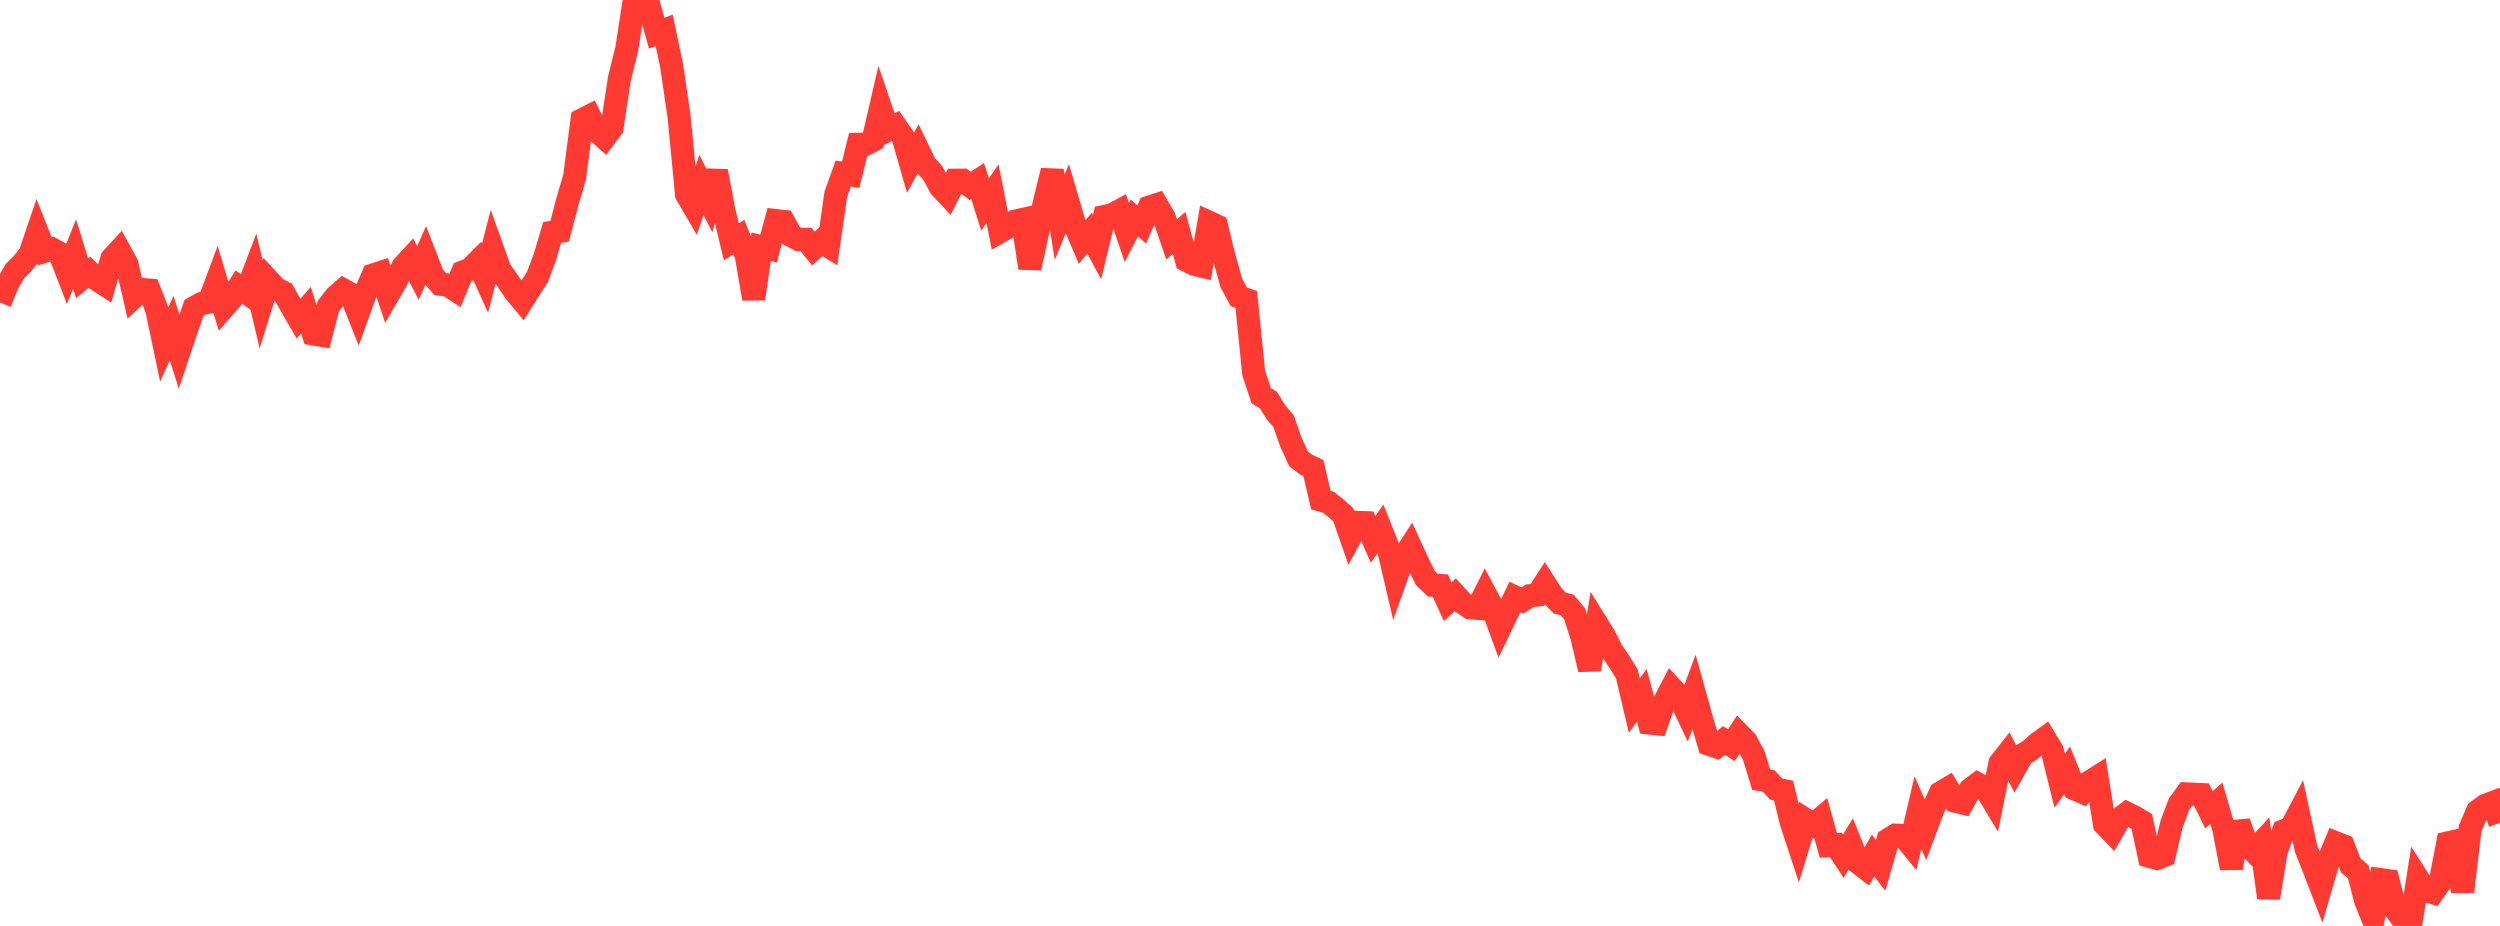 <?xml version="1.0" standalone="no"?>
<!DOCTYPE svg PUBLIC "-//W3C//DTD SVG 1.1//EN" "http://www.w3.org/Graphics/SVG/1.1/DTD/svg11.dtd">

<svg width="135" height="50" viewBox="0 0 135 50" preserveAspectRatio="none" 
  xmlns="http://www.w3.org/2000/svg"
  xmlns:xlink="http://www.w3.org/1999/xlink">


<polyline points="0.0, 16.337 0.403, 15.35 0.806, 14.641 1.209, 14.243 1.612, 13.735 2.015, 12.554 2.418, 13.571 2.821, 13.452 3.224, 13.675 3.627, 14.719 4.03, 13.715 4.433, 15.028 4.836, 14.699 5.239, 15.105 5.642, 15.363 6.045, 13.96 6.448, 13.524 6.851, 14.254 7.254, 16.008 7.657, 15.631 8.06, 15.666 8.463, 16.693 8.866, 18.61 9.269, 17.717 9.672, 18.981 10.075, 17.782 10.478, 16.617 10.881, 16.388 11.284, 16.318 11.687, 15.241 12.09, 16.601 12.493, 16.143 12.896, 15.498 13.299, 15.79 13.701, 14.738 14.104, 16.448 14.507, 15.147 14.91, 15.584 15.313, 15.787 15.716, 16.511 16.119, 17.207 16.522, 16.742 16.925, 18.031 17.328, 18.099 17.731, 16.528 18.134, 16.009 18.537, 15.656 18.94, 15.881 19.343, 16.899 19.746, 15.783 20.149, 14.849 20.552, 14.719 20.955, 15.928 21.358, 15.235 21.761, 14.392 22.164, 13.956 22.567, 14.744 22.97, 13.835 23.373, 14.874 23.776, 15.347 24.179, 15.39 24.582, 15.654 24.985, 14.692 25.388, 14.535 25.791, 14.131 26.194, 15.018 26.597, 13.457 27.0, 14.583 27.403, 15.144 27.806, 15.751 28.209, 16.235 28.612, 15.593 29.015, 14.97 29.418, 13.904 29.821, 12.547 30.224, 12.49 30.627, 10.935 31.03, 9.566 31.433, 6.469 31.836, 6.265 32.239, 7.083 32.642, 7.444 33.045, 6.909 33.448, 4.252 33.851, 2.626 34.254, 0.0 34.657, 0.545 35.06, 0.348 35.463, 1.796 35.866, 1.639 36.269, 3.551 36.672, 6.305 37.075, 10.492 37.478, 11.183 37.881, 9.985 38.284, 10.792 38.687, 9.248 39.09, 11.382 39.493, 13.06 39.896, 12.802 40.299, 13.795 40.701, 16.13 41.104, 13.324 41.507, 13.422 41.91, 11.913 42.313, 11.959 42.716, 12.711 43.119, 12.93 43.522, 12.924 43.925, 13.424 44.328, 13.049 44.731, 13.296 45.134, 10.494 45.537, 9.37 45.94, 9.437 46.343, 7.793 46.746, 7.783 47.149, 7.575 47.552, 5.831 47.955, 7.014 48.358, 6.8 48.761, 7.383 49.164, 8.791 49.567, 8.069 49.97, 8.906 50.373, 9.344 50.776, 10.101 51.179, 10.528 51.582, 9.732 51.985, 9.731 52.388, 10.039 52.791, 9.776 53.194, 11.044 53.597, 10.454 54.0, 12.509 54.403, 12.278 54.806, 11.947 55.209, 11.856 55.612, 14.471 56.015, 12.618 56.418, 10.859 56.821, 9.214 57.224, 11.737 57.627, 10.749 58.03, 12.123 58.433, 13.072 58.836, 12.595 59.239, 13.347 59.642, 11.688 60.045, 11.601 60.448, 11.384 60.851, 12.559 61.254, 11.772 61.657, 12.121 62.06, 11.188 62.463, 11.056 62.866, 11.751 63.269, 12.928 63.672, 12.573 64.075, 14.058 64.478, 14.263 64.881, 14.361 65.284, 12.004 65.687, 12.189 66.09, 13.836 66.493, 15.285 66.896, 16.025 67.299, 16.171 67.701, 20.142 68.104, 21.364 68.507, 21.616 68.91, 22.277 69.313, 22.741 69.716, 23.892 70.119, 24.771 70.522, 25.083 70.925, 25.277 71.328, 27.007 71.731, 27.12 72.134, 27.438 72.537, 27.798 72.94, 28.956 73.343, 28.211 73.746, 28.225 74.149, 29.128 74.552, 28.55 74.955, 29.551 75.358, 31.271 75.761, 30.137 76.164, 29.516 76.567, 30.393 76.97, 31.218 77.373, 31.602 77.776, 31.62 78.179, 32.494 78.582, 32.116 78.985, 32.552 79.388, 32.817 79.791, 32.851 80.194, 32.051 80.597, 32.808 81.0, 33.913 81.403, 33.071 81.806, 32.239 82.209, 32.425 82.612, 32.168 83.015, 32.127 83.418, 31.506 83.821, 32.136 84.224, 32.565 84.627, 32.668 85.03, 33.147 85.433, 34.423 85.836, 36.153 86.239, 33.704 86.642, 34.354 87.045, 35.144 87.448, 35.739 87.851, 36.392 88.254, 38.103 88.657, 37.548 89.06, 39.039 89.463, 39.081 89.866, 37.933 90.269, 37.156 90.672, 37.594 91.075, 38.447 91.478, 37.371 91.881, 38.82 92.284, 40.188 92.687, 40.322 93.09, 39.984 93.493, 40.242 93.896, 39.628 94.299, 40.039 94.701, 40.785 95.104, 42.105 95.507, 42.173 95.91, 42.608 96.313, 42.69 96.716, 44.364 97.119, 45.589 97.522, 44.274 97.925, 44.534 98.328, 44.196 98.731, 45.654 99.134, 45.618 99.537, 46.237 99.94, 45.578 100.343, 46.583 100.746, 46.893 101.149, 46.198 101.552, 46.734 101.955, 45.347 102.358, 45.098 102.761, 45.115 103.164, 45.607 103.567, 43.881 103.97, 44.793 104.373, 43.716 104.776, 42.82 105.179, 42.581 105.582, 43.261 105.985, 43.359 106.388, 42.635 106.791, 42.329 107.194, 42.548 107.597, 43.214 108.0, 41.211 108.403, 40.699 108.806, 41.485 109.209, 40.767 109.612, 40.52 110.015, 40.161 110.418, 39.866 110.821, 40.533 111.224, 42.157 111.627, 41.596 112.03, 42.599 112.433, 42.774 112.836, 42.221 113.239, 41.969 113.642, 44.507 114.045, 44.926 114.448, 44.223 114.851, 43.917 115.254, 44.115 115.657, 44.354 116.06, 46.234 116.463, 46.351 116.866, 46.197 117.269, 44.494 117.672, 43.421 118.075, 42.87 118.478, 42.889 118.881, 42.909 119.284, 43.729 119.687, 43.375 120.09, 44.756 120.493, 46.878 120.896, 44.401 121.299, 45.548 121.701, 45.962 122.104, 45.529 122.507, 48.48 122.91, 45.978 123.313, 44.869 123.716, 44.709 124.119, 43.942 124.522, 45.812 124.925, 46.834 125.328, 47.876 125.731, 46.484 126.134, 45.513 126.537, 45.673 126.94, 46.737 127.343, 47.065 127.746, 48.638 128.149, 49.623 128.552, 47.501 128.955, 47.555 129.358, 49.114 129.761, 49.67 130.164, 50.0 130.567, 47.448 130.97, 48.081 131.373, 48.203 131.776, 47.636 132.179, 45.519 132.582, 45.429 132.985, 48.142 133.388, 44.729 133.791, 43.797 134.194, 43.5 134.597, 43.346 135.0, 44.432" fill="none" stroke="#ff3a33" stroke-width="1.25"/>

</svg>